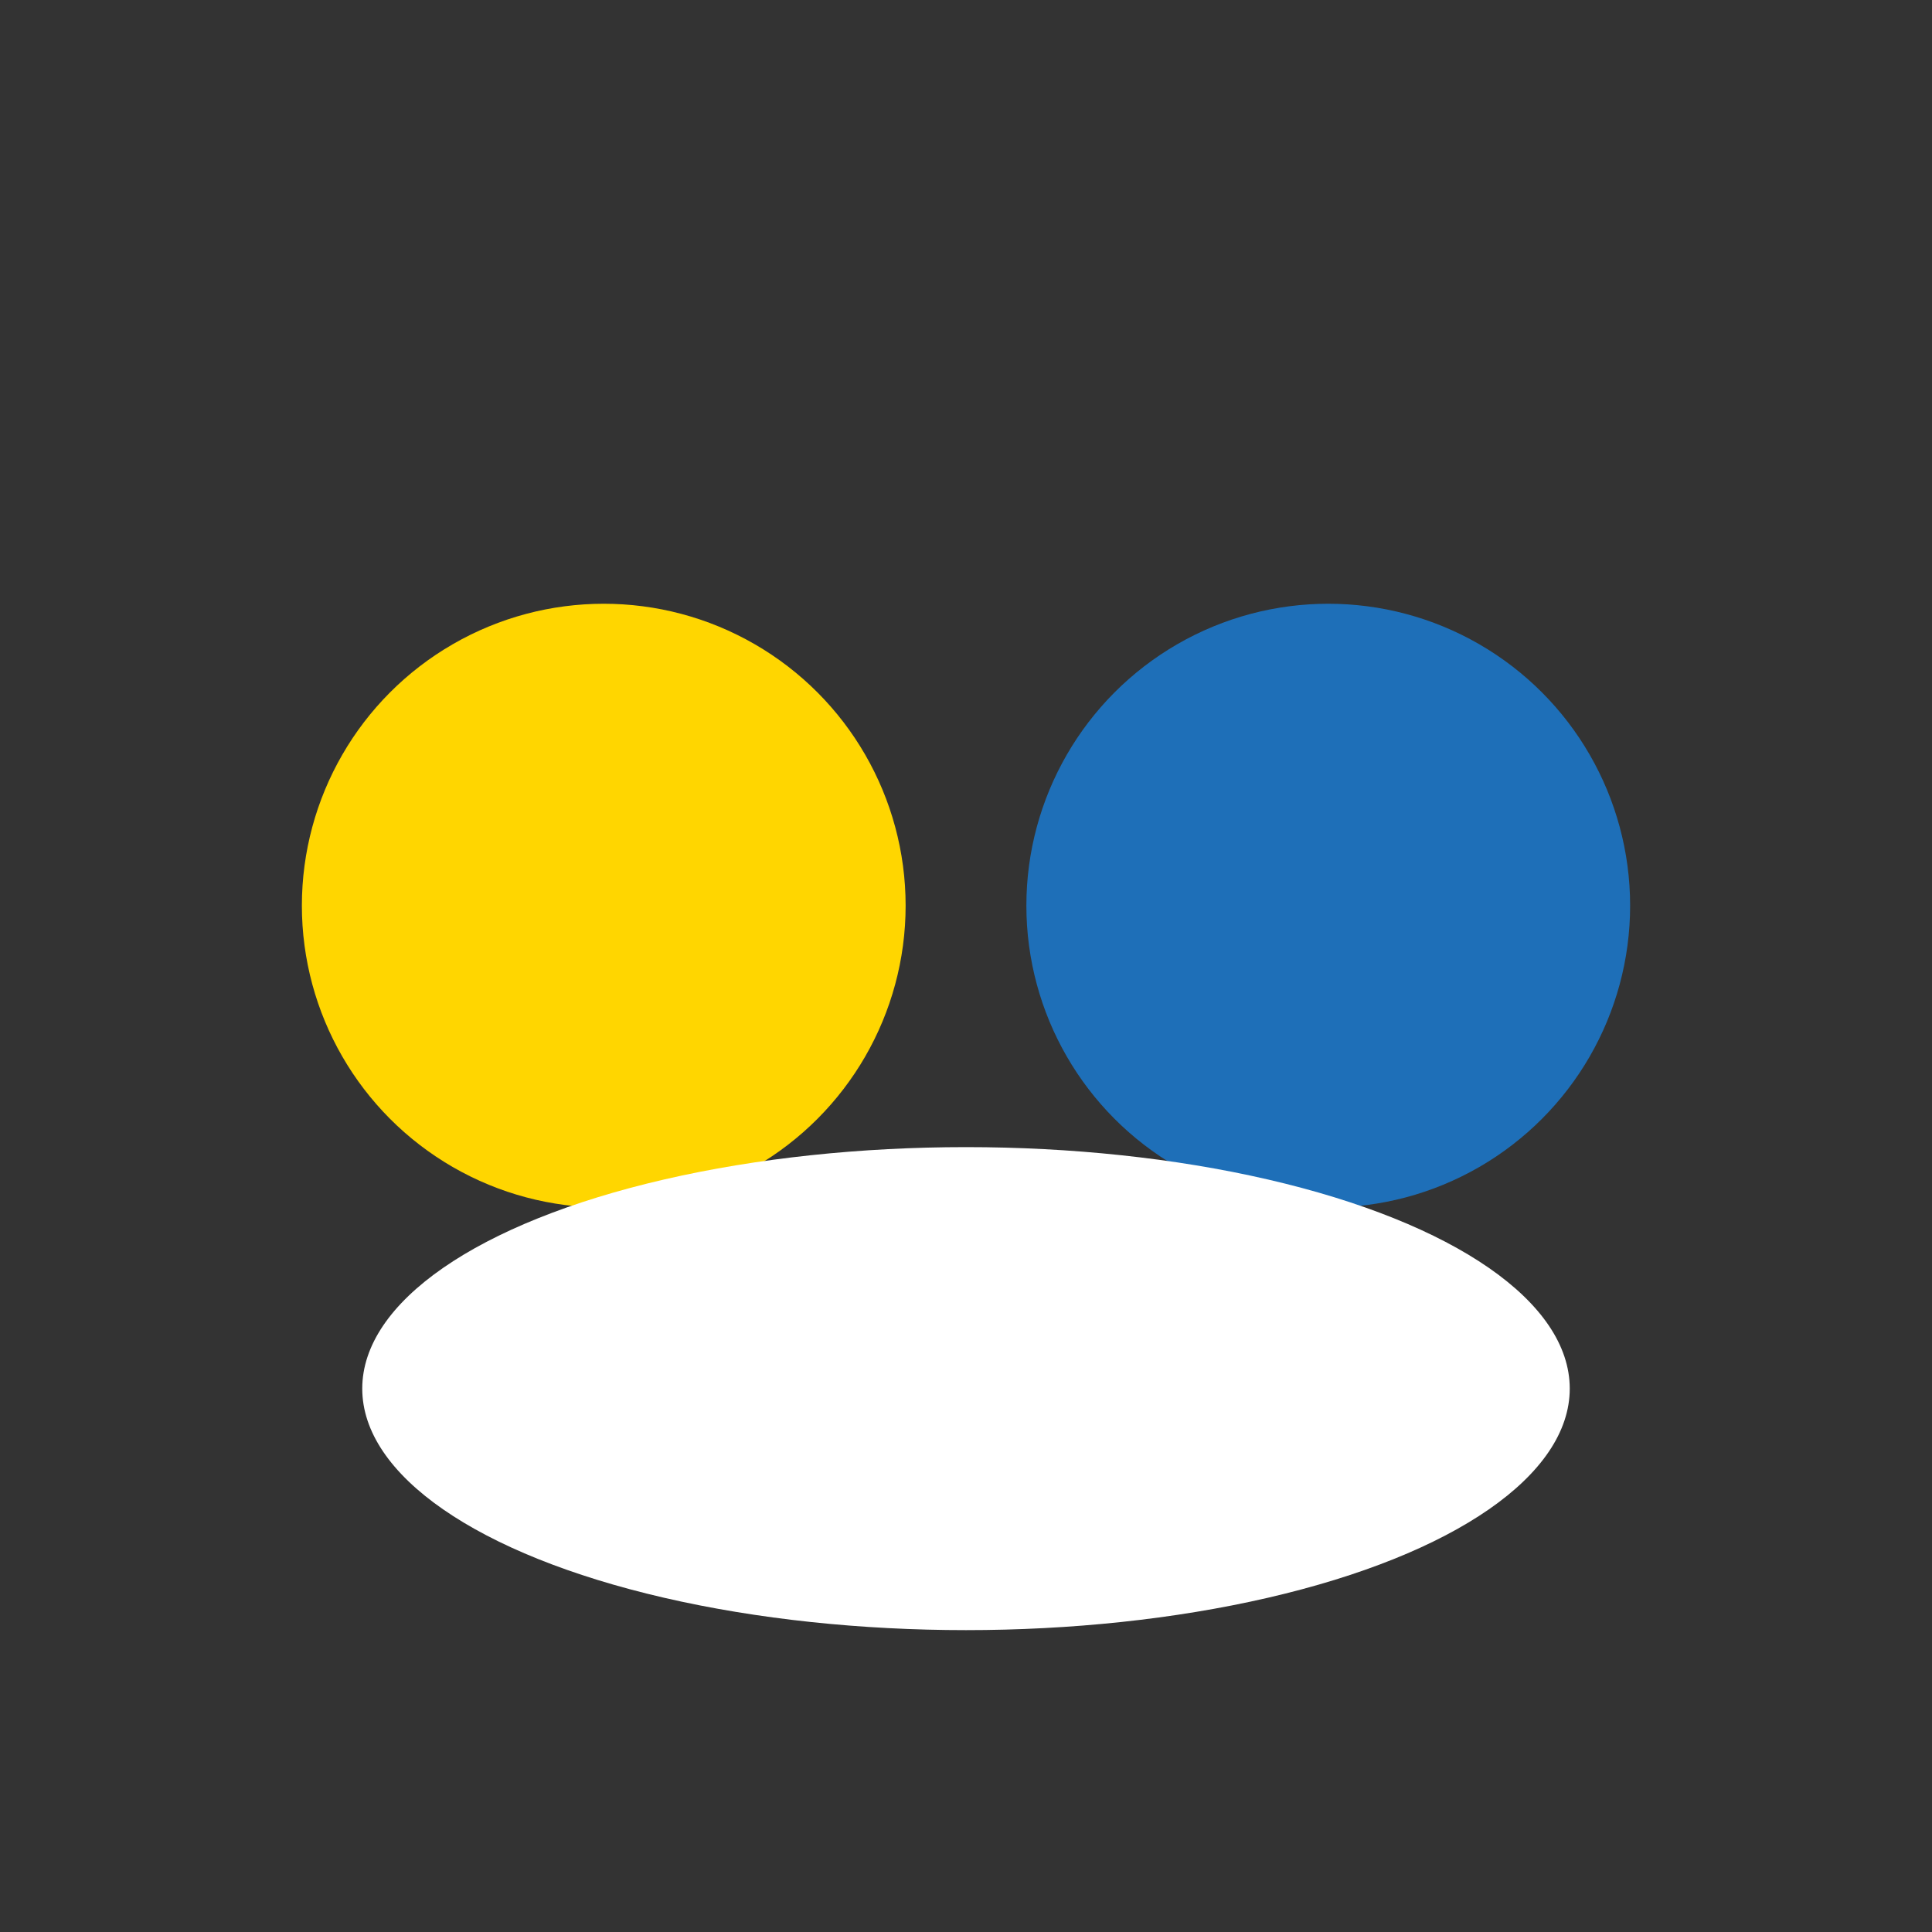 <?xml version="1.0" encoding="UTF-8"?>
<svg xmlns="http://www.w3.org/2000/svg" width="32" height="32" viewBox="0 0 32 32"><rect x="0" y="0" width="32" height="32" fill="#333333" stroke="none"/><circle cx="10" cy="15" r="5" fill="#FFD600"/><circle cx="22" cy="15" r="5" fill="#1E6FB8"/><ellipse cx="16" cy="23" rx="10" ry="4" fill="#FFFD"/></svg>